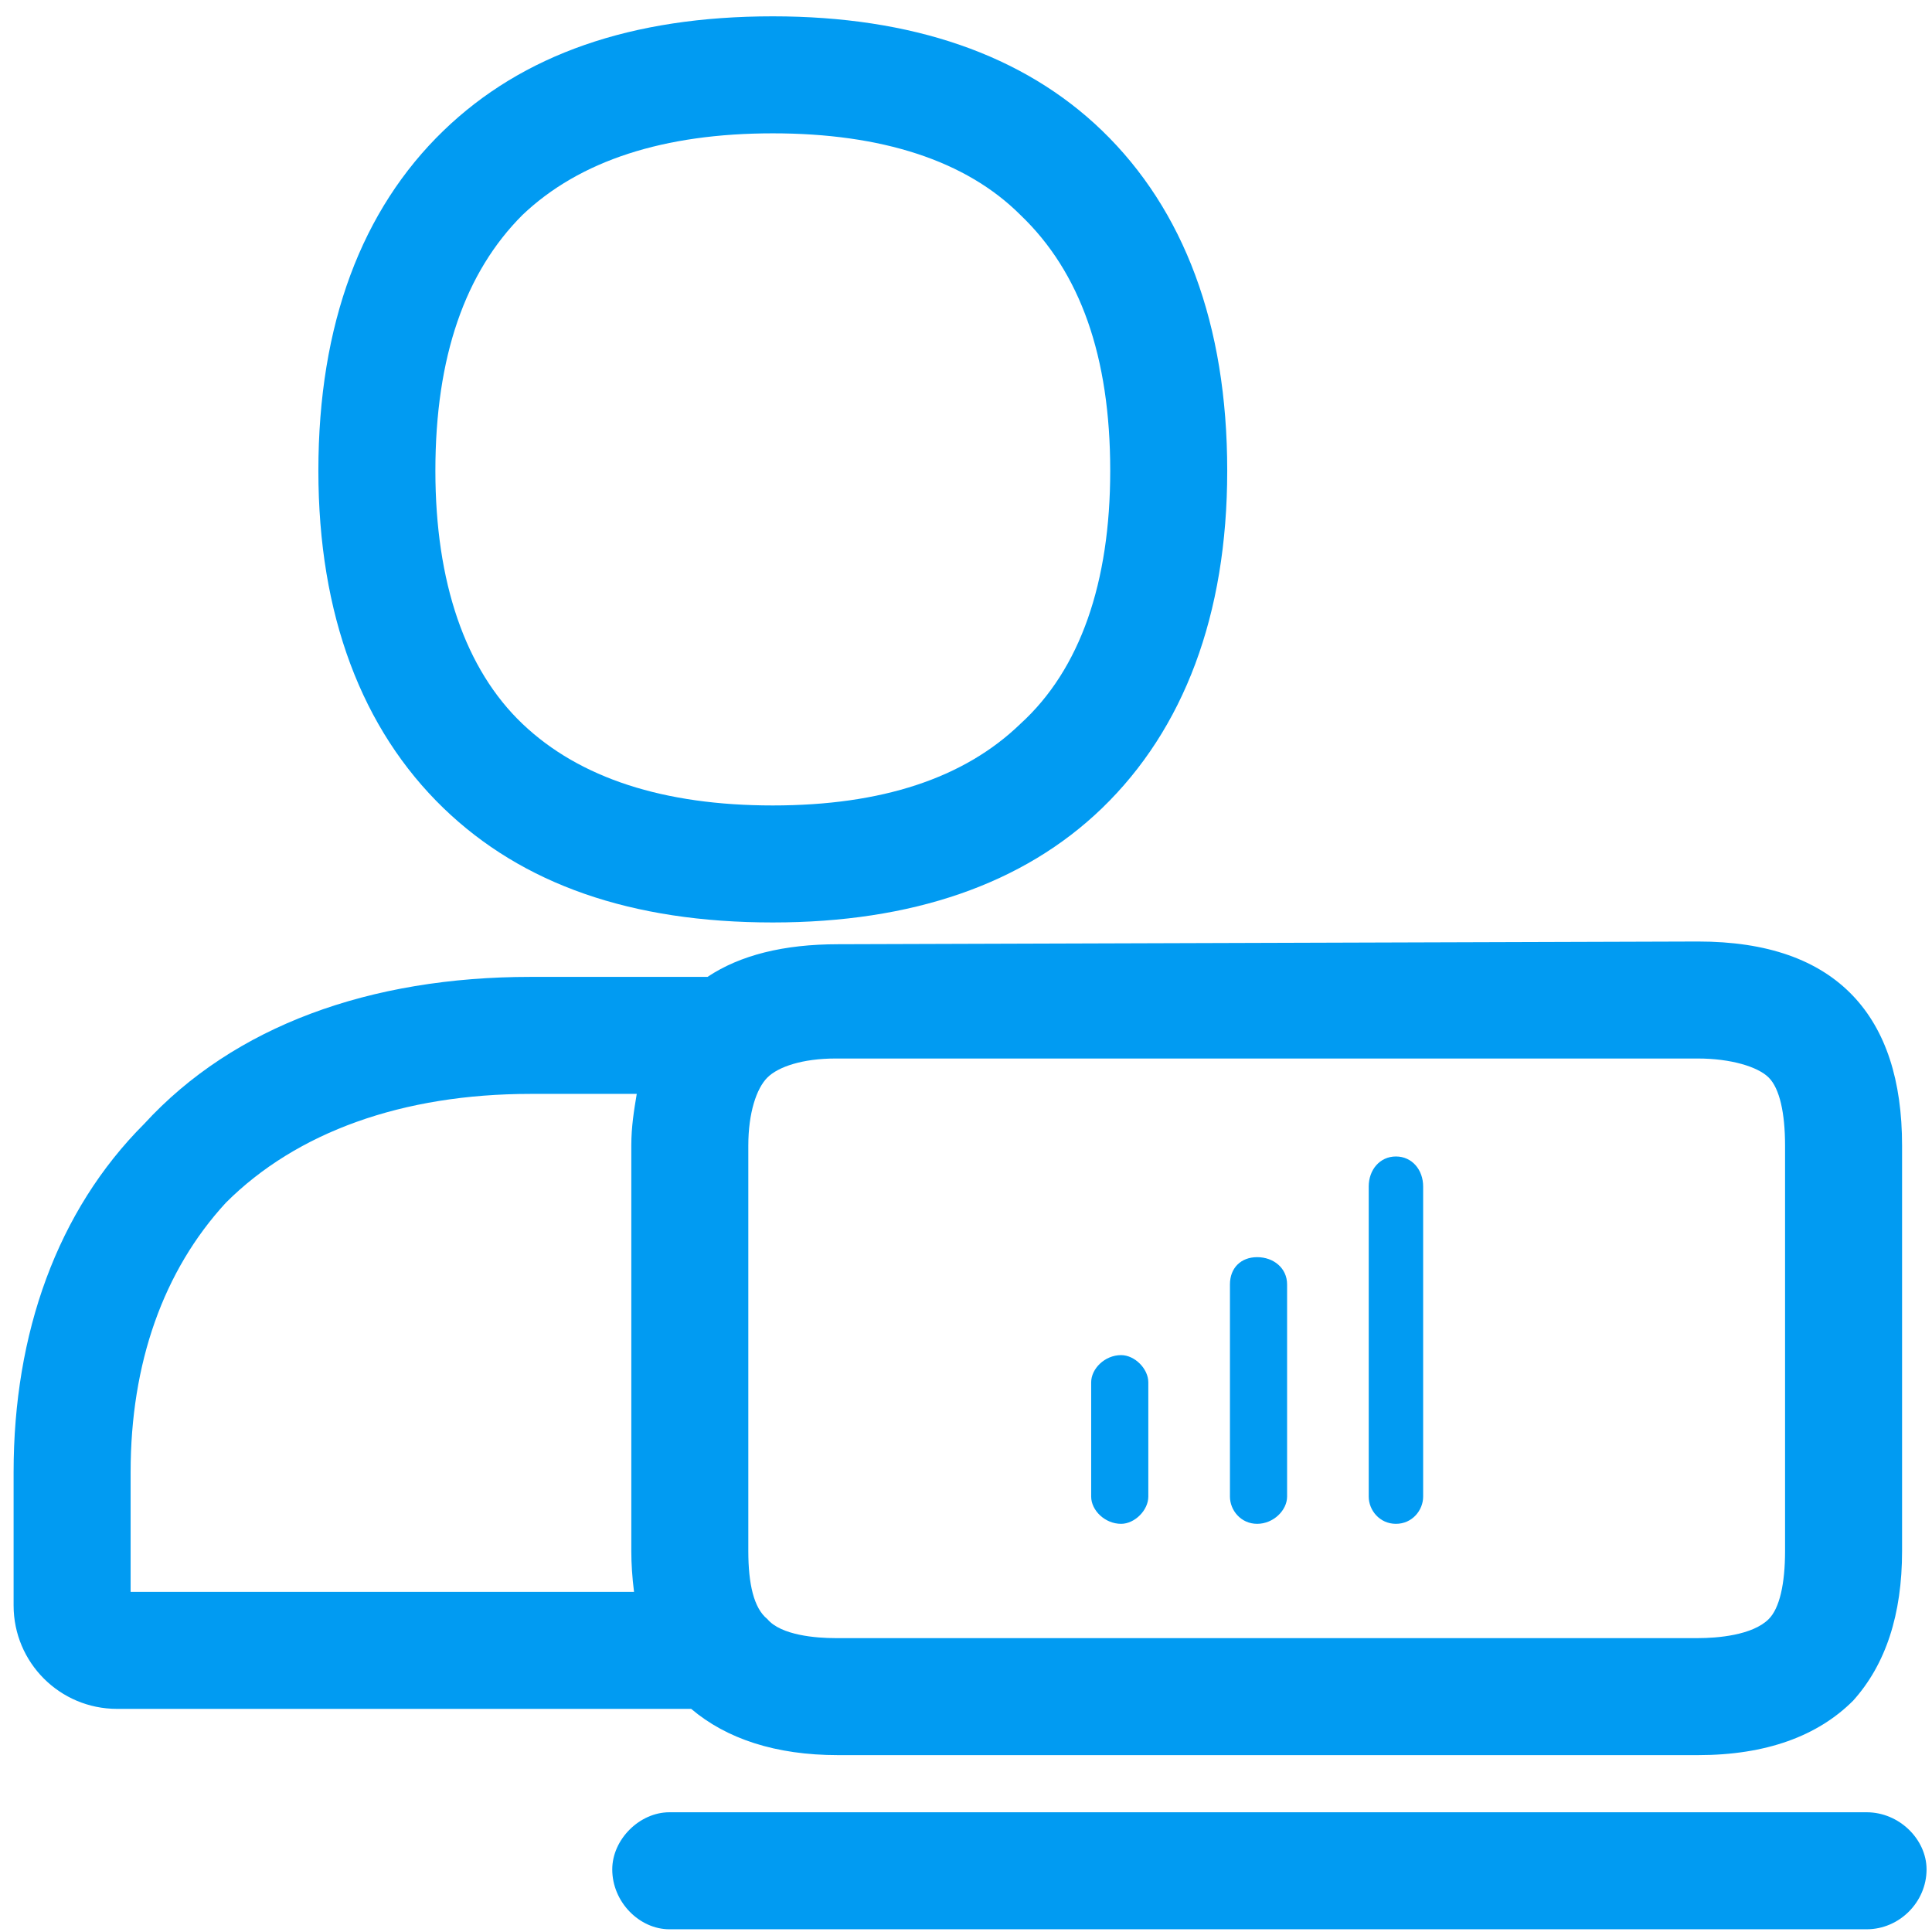 <svg version="1.2" xmlns="http://www.w3.org/2000/svg" viewBox="0 0 71 71" width="71" height="71"><style>.a{fill:#019bf2}</style><path fill-rule="evenodd" class="a" d="m25.4 62.8h-21.1c-2.1 0-3.8-1.7-3.8-3.8v-4.9c0-5.1 1.6-9.6 4.8-12.8 3.3-3.6 8.3-5.4 14.2-5.4h6.5c1.2-0.8 2.8-1.2 4.8-1.2l31.6-0.1q3.8 0 5.7 2 1.8 1.9 1.8 5.5v14.9q0 3.5-1.8 5.5c-1.3 1.3-3.2 2-5.7 2h-31.6c-2.3 0-4.1-0.6-5.4-1.7zm2.1-20.7v14.9c0 1.2 0.2 2.1 0.7 2.5 0.5 0.6 1.8 0.7 2.5 0.7h31.7c0.7 0 2-0.1 2.6-0.7 0.4-0.4 0.6-1.3 0.6-2.5v-14.9c0-1.2-0.2-2.1-0.6-2.5-0.4-0.4-1.4-0.7-2.6-0.7h-31.7c-1.2 0-2.1 0.3-2.5 0.7-0.4 0.4-0.7 1.3-0.7 2.5zm-22.7 16.4h18.5q-0.1-0.8-0.1-1.5v-14.9c0-0.7 0.1-1.3 0.2-1.9h-3.9c-4.7 0-8.6 1.4-11.2 4-2.3 2.5-3.5 5.9-3.5 9.9zm23.6-24.6c-5.2 0-9.2-1.4-12.1-4.2-3-2.9-4.6-7.1-4.6-12.4 0-5.4 1.6-9.6 4.6-12.5 2.9-2.8 6.9-4.2 12.1-4.2 5.1 0 9.2 1.4 12.1 4.2 3 2.9 4.6 7.1 4.6 12.5 0 5.3-1.6 9.5-4.6 12.4-2.9 2.8-7 4.2-12.1 4.2zm-12.4-16.6c0 4.1 1.1 7.3 3.2 9.3 2.1 2 5.2 3 9.2 3q6 0 9.1-3c2.2-2 3.3-5.2 3.3-9.3 0-4.2-1.1-7.3-3.3-9.4-2-2-5.1-3-9.1-3-4 0-7.1 1-9.2 3-2.1 2.1-3.2 5.2-3.2 9.4zm52.6 53.6h-44c-1.1 0-2.1-1-2.1-2.2 0-1.1 1-2.1 2.1-2.1h44c1.2 0 2.2 1 2.2 2.1 0 1.2-1 2.2-2.2 2.2z"/><path class="a" d="m42.2 50.8v4.2c0 0.5-0.5 1-1 1-0.6 0-1.1-0.5-1.1-1v-4.2c0-0.5 0.5-1 1.1-1 0.5 0 1 0.5 1 1zm5.1-3.6v7.8c0 0.5-0.5 1-1.1 1-0.6 0-1-0.5-1-1v-7.8c0-0.6 0.4-1 1-1 0.6 0 1.1 0.4 1.1 1zm5-3.6v11.4c0 0.5-0.4 1-1 1-0.6 0-1-0.5-1-1v-11.4c0-0.6 0.4-1.1 1-1.1 0.6 0 1 0.5 1 1.1z"/></svg>